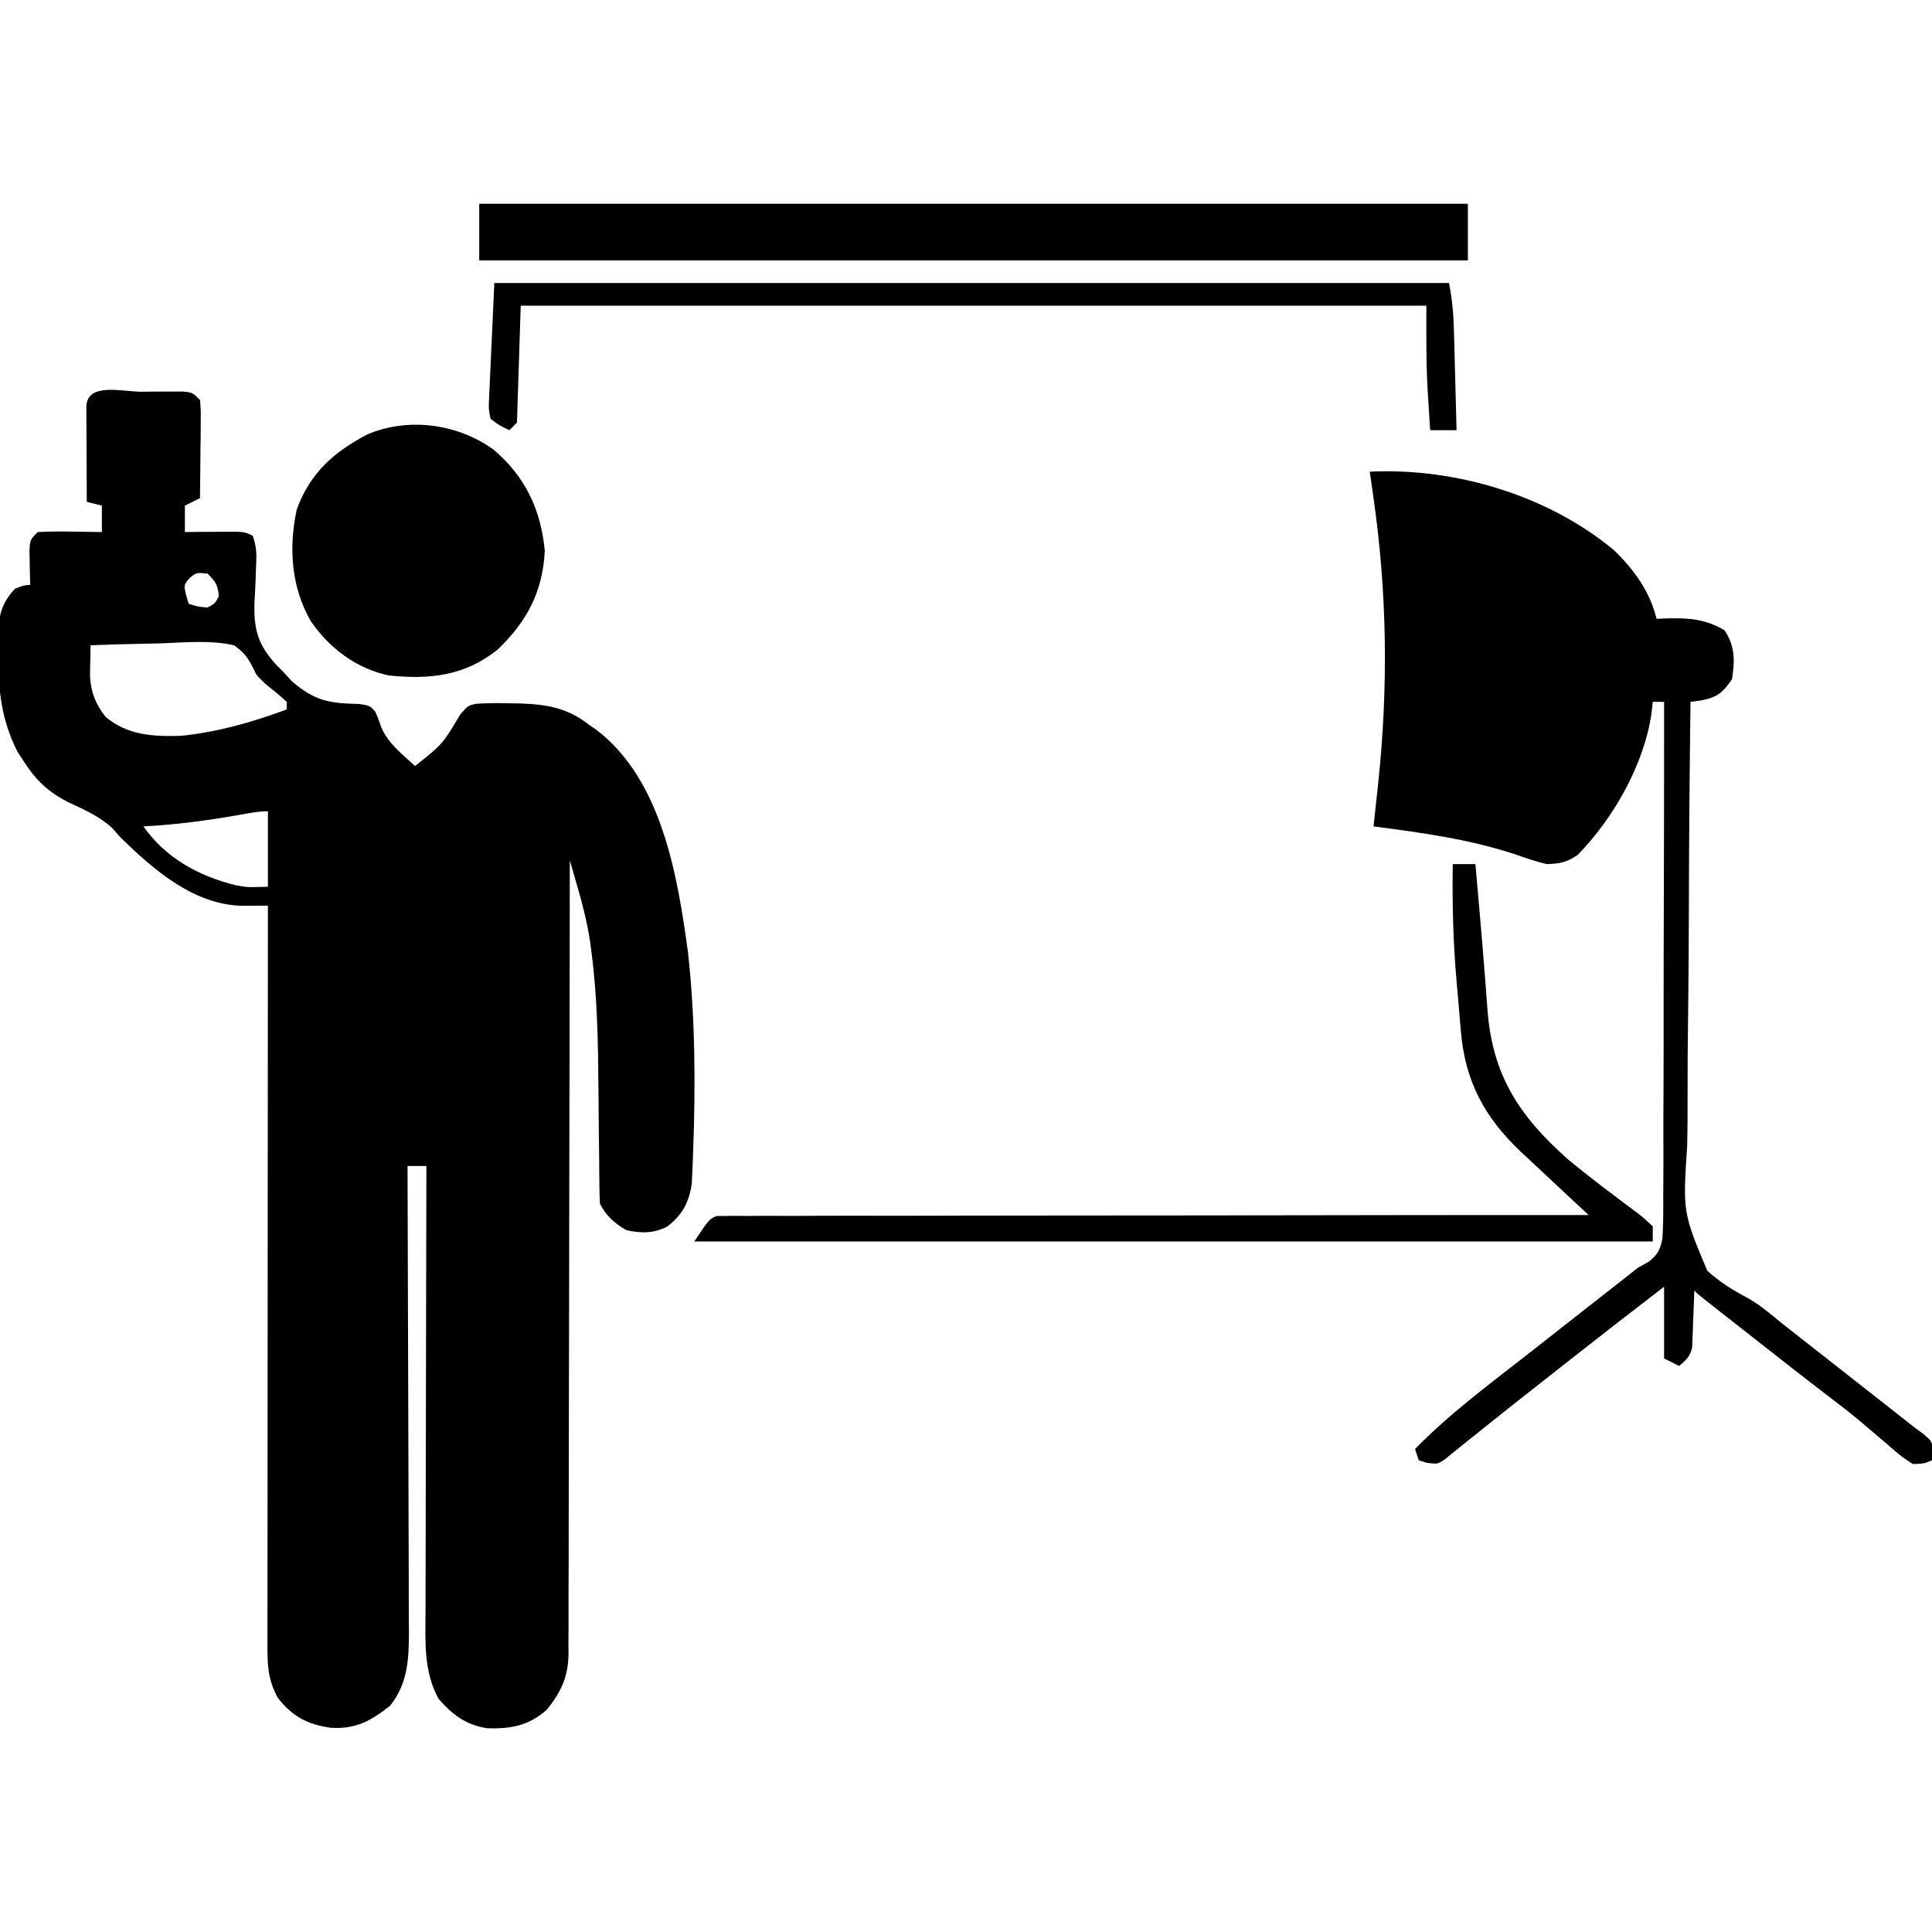 <?xml version="1.0" encoding="UTF-8"?>
<svg version="1.1" xmlns="http://www.w3.org/2000/svg" width="512" height="512">
<path d="M0 0 C1.267 -0.012 2.533 -0.024 3.838 -0.037 C5.045 -0.039 6.252 -0.041 7.496 -0.043 C9.168 -0.049 9.168 -0.049 10.873 -0.055 C13.562 0.188 13.562 0.188 15.562 2.188 C15.79 4.801 15.79 4.801 15.758 8.07 C15.751 9.237 15.745 10.404 15.738 11.605 C15.722 12.829 15.705 14.052 15.688 15.312 C15.678 16.544 15.669 17.775 15.66 19.043 C15.637 22.091 15.604 25.139 15.562 28.188 C13.582 29.177 13.582 29.177 11.562 30.188 C11.562 32.498 11.562 34.807 11.562 37.188 C13.26 37.17 13.26 37.17 14.992 37.152 C16.474 37.143 17.956 37.134 19.438 37.125 C20.184 37.117 20.93 37.108 21.699 37.1 C27.336 37.074 27.336 37.074 29.562 38.188 C30.604 41.313 30.588 43.159 30.414 46.414 C30.379 47.447 30.344 48.479 30.309 49.543 C30.229 51.7 30.125 53.857 29.996 56.012 C29.811 63.136 30.941 66.999 35.731 72.333 C36.335 72.945 36.94 73.557 37.562 74.188 C38.359 75.043 39.156 75.899 39.977 76.781 C45.976 81.954 49.978 82.609 57.785 82.746 C60.562 83.188 60.562 83.188 61.996 84.723 C62.875 86.75 62.875 86.75 63.598 88.91 C65.414 93.197 69.174 96.095 72.562 99.188 C79.84 93.414 79.84 93.414 84.512 85.574 C86.562 83.188 86.562 83.188 88.705 82.704 C91.529 82.509 94.294 82.496 97.125 82.562 C98.625 82.585 98.625 82.585 100.155 82.607 C107.306 82.847 112.807 83.686 118.562 88.188 C119.248 88.661 119.934 89.134 120.641 89.621 C138.014 102.916 142.129 128.386 144.902 148.67 C146.815 166.008 146.893 183.891 146.25 201.312 C146.198 202.857 146.198 202.857 146.145 204.432 C146.101 205.385 146.057 206.338 146.012 207.32 C145.974 208.144 145.936 208.968 145.897 209.817 C145.199 214.764 143.419 218.137 139.402 221.23 C135.858 223.074 132.406 223.066 128.562 222.188 C125.5 220.452 123.162 218.386 121.562 215.188 C121.459 213.548 121.417 211.904 121.405 210.261 C121.395 209.231 121.384 208.201 121.374 207.14 C121.366 206.016 121.359 204.892 121.352 203.734 C121.323 201.335 121.295 198.935 121.266 196.535 C121.225 192.769 121.188 189.002 121.161 185.236 C121.065 172.854 120.906 160.556 119.273 148.266 C119.166 147.444 119.06 146.623 118.949 145.777 C118.187 140.678 116.934 135.816 115.498 130.864 C115.136 129.612 114.774 128.359 114.401 127.068 C114.125 126.118 113.848 125.167 113.562 124.188 C113.562 125.298 113.561 126.409 113.561 127.554 C113.546 154.587 113.503 181.62 113.43 208.653 C113.396 221.726 113.37 234.799 113.367 247.872 C113.364 259.266 113.343 270.66 113.302 282.055 C113.281 288.088 113.268 294.121 113.276 300.154 C113.284 305.834 113.268 311.514 113.234 317.194 C113.226 319.277 113.226 321.36 113.236 323.443 C113.248 326.292 113.228 329.139 113.202 331.987 C113.212 332.808 113.223 333.629 113.234 334.475 C113.129 340.493 111.321 344.497 107.562 349.188 C102.772 353.532 97.868 354.412 91.562 354.188 C85.931 353.242 82.482 350.635 78.789 346.395 C74.808 339.23 75.288 331.198 75.335 323.254 C75.335 321.975 75.335 320.696 75.335 319.378 C75.334 315.893 75.346 312.409 75.36 308.924 C75.372 305.273 75.373 301.623 75.376 297.973 C75.382 291.071 75.398 284.169 75.418 277.266 C75.441 269.404 75.452 261.542 75.462 253.68 C75.483 237.516 75.518 221.352 75.562 205.188 C73.912 205.188 72.263 205.188 70.562 205.188 C70.565 205.866 70.568 206.544 70.571 207.242 C70.637 223.76 70.687 240.278 70.718 256.796 C70.733 264.784 70.754 272.772 70.789 280.76 C70.819 287.725 70.838 294.689 70.845 301.653 C70.849 305.339 70.858 309.025 70.88 312.711 C70.904 316.831 70.904 320.95 70.903 325.07 C70.914 326.285 70.925 327.5 70.936 328.752 C70.909 335.963 70.627 342.344 65.949 348.211 C60.869 352.252 56.786 354.502 50.125 354.062 C44.056 353.174 40.026 351.074 36.188 346.125 C33.54 341.34 33.422 337.416 33.442 332.082 C33.441 331.246 33.441 330.411 33.44 329.55 C33.438 326.74 33.444 323.93 33.449 321.12 C33.449 319.11 33.449 317.1 33.449 315.09 C33.448 309.623 33.454 304.156 33.461 298.69 C33.467 292.98 33.468 287.271 33.469 281.561 C33.472 270.745 33.48 259.929 33.49 249.113 C33.502 236.802 33.507 224.49 33.512 212.178 C33.523 186.848 33.54 161.518 33.562 136.188 C32.635 136.195 32.635 136.195 31.689 136.203 C30.878 136.207 30.068 136.211 29.232 136.215 C28.428 136.22 27.625 136.226 26.796 136.231 C13.886 135.98 3.306 126.694 -5.438 118.188 C-6.613 116.857 -6.613 116.857 -7.812 115.5 C-11.335 112.397 -15.253 110.67 -19.5 108.715 C-24.658 106.033 -27.943 102.949 -31.062 98.062 C-31.632 97.194 -32.202 96.325 -32.789 95.43 C-37.03 87.088 -37.939 79.21 -37.875 69.938 C-37.895 68.888 -37.915 67.839 -37.936 66.758 C-37.932 60.669 -37.736 56.689 -33.438 52.188 C-31.188 51.312 -31.188 51.312 -29.438 51.188 C-29.461 50.344 -29.484 49.501 -29.508 48.633 C-29.535 46.989 -29.535 46.989 -29.562 45.312 C-29.586 44.222 -29.609 43.131 -29.633 42.008 C-29.438 39.188 -29.438 39.188 -27.438 37.188 C-24.528 37.042 -21.718 37.001 -18.812 37.062 C-18.011 37.072 -17.209 37.081 -16.383 37.09 C-14.401 37.113 -12.419 37.149 -10.438 37.188 C-10.438 34.877 -10.438 32.568 -10.438 30.188 C-11.758 29.858 -13.078 29.527 -14.438 29.188 C-14.462 25.218 -14.48 21.249 -14.492 17.28 C-14.497 15.928 -14.504 14.577 -14.513 13.226 C-14.525 11.287 -14.53 9.349 -14.535 7.41 C-14.54 6.242 -14.546 5.075 -14.551 3.871 C-14.279 -2.569 -4.934 0.003 0 0 Z M12.812 49.375 C11.264 51.194 11.264 51.194 11.875 53.875 C12.102 54.638 12.329 55.401 12.562 56.188 C14.908 56.957 14.908 56.957 17.562 57.188 C19.543 56.124 19.543 56.124 20.562 54.188 C20.292 51.214 19.708 50.333 17.562 48.188 C14.624 47.907 14.624 47.907 12.812 49.375 Z M-13.438 67.188 C-13.48 68.928 -13.51 70.669 -13.535 72.41 C-13.553 73.38 -13.571 74.349 -13.59 75.348 C-13.359 79.652 -12.094 82.815 -9.438 86.188 C-3.537 91.084 3.067 91.395 10.562 91.188 C20.226 90.201 29.481 87.576 38.562 84.188 C38.562 83.528 38.562 82.868 38.562 82.188 C36.756 80.491 34.832 78.978 32.898 77.43 C30.562 75.188 30.562 75.188 29.631 73.179 C28.204 70.4 27.144 68.998 24.562 67.188 C18.276 65.776 11.574 66.441 5.188 66.688 C3.384 66.728 1.581 66.764 -0.223 66.797 C-4.63 66.885 -9.033 67.023 -13.438 67.188 Z M25.644 112.204 C17.279 113.675 9.054 114.752 0.562 115.188 C6.515 123.604 15.083 128.283 24.957 130.777 C28.111 131.343 28.111 131.343 33.562 131.188 C33.562 124.588 33.562 117.987 33.562 111.188 C30.864 111.188 28.294 111.737 25.644 112.204 Z " fill="#000000" transform="translate(37.438,103.812)"/>
<path d="M0 0 C22.661 -1.096 47.22 6.257 64.703 20.789 C69.956 25.846 74.3 31.822 76 39 C77.069 38.948 77.069 38.948 78.16 38.895 C84.281 38.722 88.649 38.926 94 42 C96.828 46.242 96.77 50.02 96 55 C93.502 58.6 92.124 59.78 87.82 60.621 C86.89 60.746 85.959 60.871 85 61 C84.756 79.811 84.605 98.622 84.562 117.435 C84.54 126.171 84.488 134.906 84.366 143.641 C84.259 151.261 84.209 158.878 84.226 166.498 C84.233 170.529 84.212 174.556 84.123 178.587 C82.961 196.253 82.961 196.253 89.431 211.743 C92.657 214.67 96.102 216.854 99.954 218.863 C103.314 220.73 106.173 223.182 109.125 225.625 C110.271 226.527 111.419 227.426 112.57 228.32 C116.053 231.04 119.527 233.769 123 236.5 C124.155 237.408 125.31 238.315 126.465 239.223 C127.041 239.675 127.617 240.128 128.21 240.594 C130.079 242.062 131.948 243.529 133.816 244.996 C134.444 245.489 135.071 245.981 135.717 246.488 C136.909 247.425 138.102 248.361 139.295 249.297 C140.865 250.53 142.432 251.765 144 253 C144.951 253.708 145.903 254.415 146.883 255.145 C149 257 149 257 149.312 259.75 C149.158 260.864 149.158 260.864 149 262 C146.969 262.863 146.969 262.863 144 263 C141.218 261.407 138.902 259.298 136.5 257.188 C135.066 255.974 133.631 254.762 132.195 253.551 C131.485 252.946 130.775 252.341 130.044 251.717 C127.219 249.344 124.312 247.109 121.375 244.875 C115.145 240.12 108.979 235.286 102.823 230.435 C100.897 228.919 98.968 227.406 97.039 225.895 C96.394 225.389 95.75 224.884 95.086 224.363 C93.842 223.388 92.598 222.414 91.354 221.44 C87.112 218.112 87.112 218.112 86 217 C85.963 218.192 85.925 219.385 85.887 220.613 C85.821 222.18 85.755 223.746 85.688 225.312 C85.665 226.098 85.642 226.884 85.619 227.693 C85.566 228.829 85.566 228.829 85.512 229.988 C85.472 231.033 85.472 231.033 85.432 232.099 C84.888 234.494 83.842 235.433 82 237 C80.02 236.01 80.02 236.01 78 235 C78 228.73 78 222.46 78 216 C69.543 222.483 61.131 229.018 52.762 235.613 C51.02 236.984 49.276 238.352 47.531 239.719 C40.645 245.115 33.791 250.548 26.973 256.029 C25.818 256.957 24.66 257.882 23.5 258.803 C22.237 259.811 20.988 260.835 19.742 261.863 C18 263 18 263 15.25 262.688 C14.136 262.347 14.136 262.347 13 262 C12.505 260.515 12.505 260.515 12 259 C20.902 249.889 31.187 242.211 41.218 234.391 C44.151 232.102 47.075 229.8 50 227.5 C53.591 224.677 57.184 221.855 60.781 219.039 C61.715 218.307 61.715 218.307 62.668 217.561 C63.847 216.637 65.027 215.713 66.207 214.791 C67.017 214.156 67.017 214.156 67.844 213.508 C68.31 213.143 68.776 212.779 69.256 212.403 C69.831 211.94 70.407 211.477 71 211 C72.01 210.432 73.02 209.865 74.061 209.28 C76.373 207.322 76.952 206.235 77.563 203.228 C77.782 199.519 77.808 195.834 77.773 192.122 C77.781 190.693 77.792 189.263 77.805 187.834 C77.834 183.96 77.825 180.087 77.81 176.213 C77.801 172.163 77.825 168.112 77.846 164.062 C77.881 156.394 77.884 148.727 77.877 141.059 C77.871 132.329 77.898 123.599 77.929 114.869 C77.99 96.912 78.009 78.956 78 61 C77.01 61 76.02 61 75 61 C74.889 62.007 74.778 63.014 74.664 64.051 C72.705 77.635 64.547 91.917 55.09 101.574 C52.254 103.509 50.446 103.869 47 104 C44.003 103.337 41.147 102.32 38.25 101.312 C26.092 97.343 13.646 95.662 1 94 C1.133 92.779 1.266 91.559 1.402 90.301 C1.581 88.638 1.759 86.975 1.938 85.312 C2.025 84.515 2.112 83.718 2.201 82.896 C4.926 57.364 4.63 32.427 1 7 C0.894 6.249 0.788 5.499 0.679 4.726 C0.456 3.15 0.228 1.575 0 0 Z " fill="#000000" transform="translate(363,125)"/>
<path d="M0 0 C86.46 0 172.92 0 262 0 C262 4.95 262 9.9 262 15 C175.54 15 89.08 15 0 15 C0 10.05 0 5.1 0 0 Z " fill="#000000" transform="translate(127,54)"/>
<path d="M0 0 C8.424 7.099 12.588 15.927 13.625 26.812 C13.095 37.752 8.829 45.72 1 53.125 C-7.663 60.018 -16.924 60.997 -27.75 59.875 C-36.356 57.999 -43.414 52.724 -48.387 45.496 C-53.58 36.464 -54.302 26.035 -52.102 15.883 C-48.584 6.232 -42.325 0.698 -33.398 -3.996 C-22.513 -8.636 -9.482 -6.834 0 0 Z " fill="#000000" transform="translate(130.75,119.125)"/>
<path d="M0 0 C1.98 0 3.96 0 6 0 C6.204 2.32 6.407 4.64 6.609 6.96 C6.788 9.009 6.968 11.058 7.148 13.106 C7.628 18.587 8.088 24.069 8.508 29.555 C8.59 30.613 8.673 31.671 8.758 32.762 C8.916 34.787 9.068 36.813 9.214 38.84 C10.561 55.984 17.597 66.771 30.527 78.242 C34.544 81.557 38.649 84.74 42.812 87.867 C43.456 88.356 44.099 88.846 44.761 89.35 C46.026 90.31 47.299 91.259 48.581 92.195 C50.324 93.52 50.324 93.52 53 96 C53 97.32 53 98.64 53 100 C-30.82 100 -114.64 100 -201 100 C-197 94 -197 94 -195.009 93.248 C-193.95 93.247 -193.95 93.247 -192.869 93.246 C-192.049 93.231 -191.23 93.215 -190.385 93.199 C-189.043 93.22 -189.043 93.22 -187.673 93.241 C-186.241 93.227 -186.241 93.227 -184.78 93.213 C-181.572 93.189 -178.365 93.208 -175.157 93.227 C-172.861 93.219 -170.565 93.208 -168.269 93.195 C-162.027 93.166 -155.786 93.175 -149.545 93.19 C-143.025 93.199 -136.506 93.175 -129.986 93.154 C-119.041 93.123 -108.095 93.114 -97.15 93.12 C-85.876 93.127 -74.602 93.121 -63.329 93.098 C-62.634 93.096 -61.939 93.095 -61.223 93.093 C-57.737 93.086 -54.25 93.079 -50.764 93.071 C-21.843 93.009 7.079 92.991 36 93 C35.572 92.6 35.144 92.201 34.702 91.789 C32.739 89.957 30.776 88.125 28.812 86.293 C28.139 85.665 27.465 85.036 26.771 84.389 C24.847 82.593 22.924 80.796 21 79 C20.056 78.119 19.113 77.239 18.141 76.332 C8.477 67.217 3.237 57.562 2.148 44.258 C2.085 43.531 2.021 42.805 1.955 42.056 C1.823 40.522 1.693 38.987 1.567 37.452 C1.378 35.165 1.174 32.879 0.969 30.594 C0.085 20.375 -0.161 10.254 0 0 Z " fill="#000000" transform="translate(385,229)"/>
<path d="M0 0 C83.49 0 166.98 0 253 0 C253.88 4.4 254.213 8.475 254.316 12.926 C254.337 13.673 254.358 14.421 254.379 15.191 C254.444 17.565 254.504 19.939 254.562 22.312 C254.606 23.928 254.649 25.543 254.693 27.158 C254.8 31.105 254.901 35.053 255 39 C252.69 39 250.38 39 248 39 C247.828 36.313 247.662 33.625 247.5 30.938 C247.428 29.838 247.428 29.838 247.355 28.717 C246.906 21.108 247 13.673 247 6 C167.8 6 88.6 6 7 6 C6.67 16.23 6.34 26.46 6 37 C5.34 37.66 4.68 38.32 4 39 C1.523 37.863 1.523 37.863 -1 36 C-1.523 33.418 -1.523 33.418 -1.375 30.188 C-0.914 20.125 -0.457 10.063 0 0 Z " fill="#000000" transform="translate(131,75)"/>
</svg>
